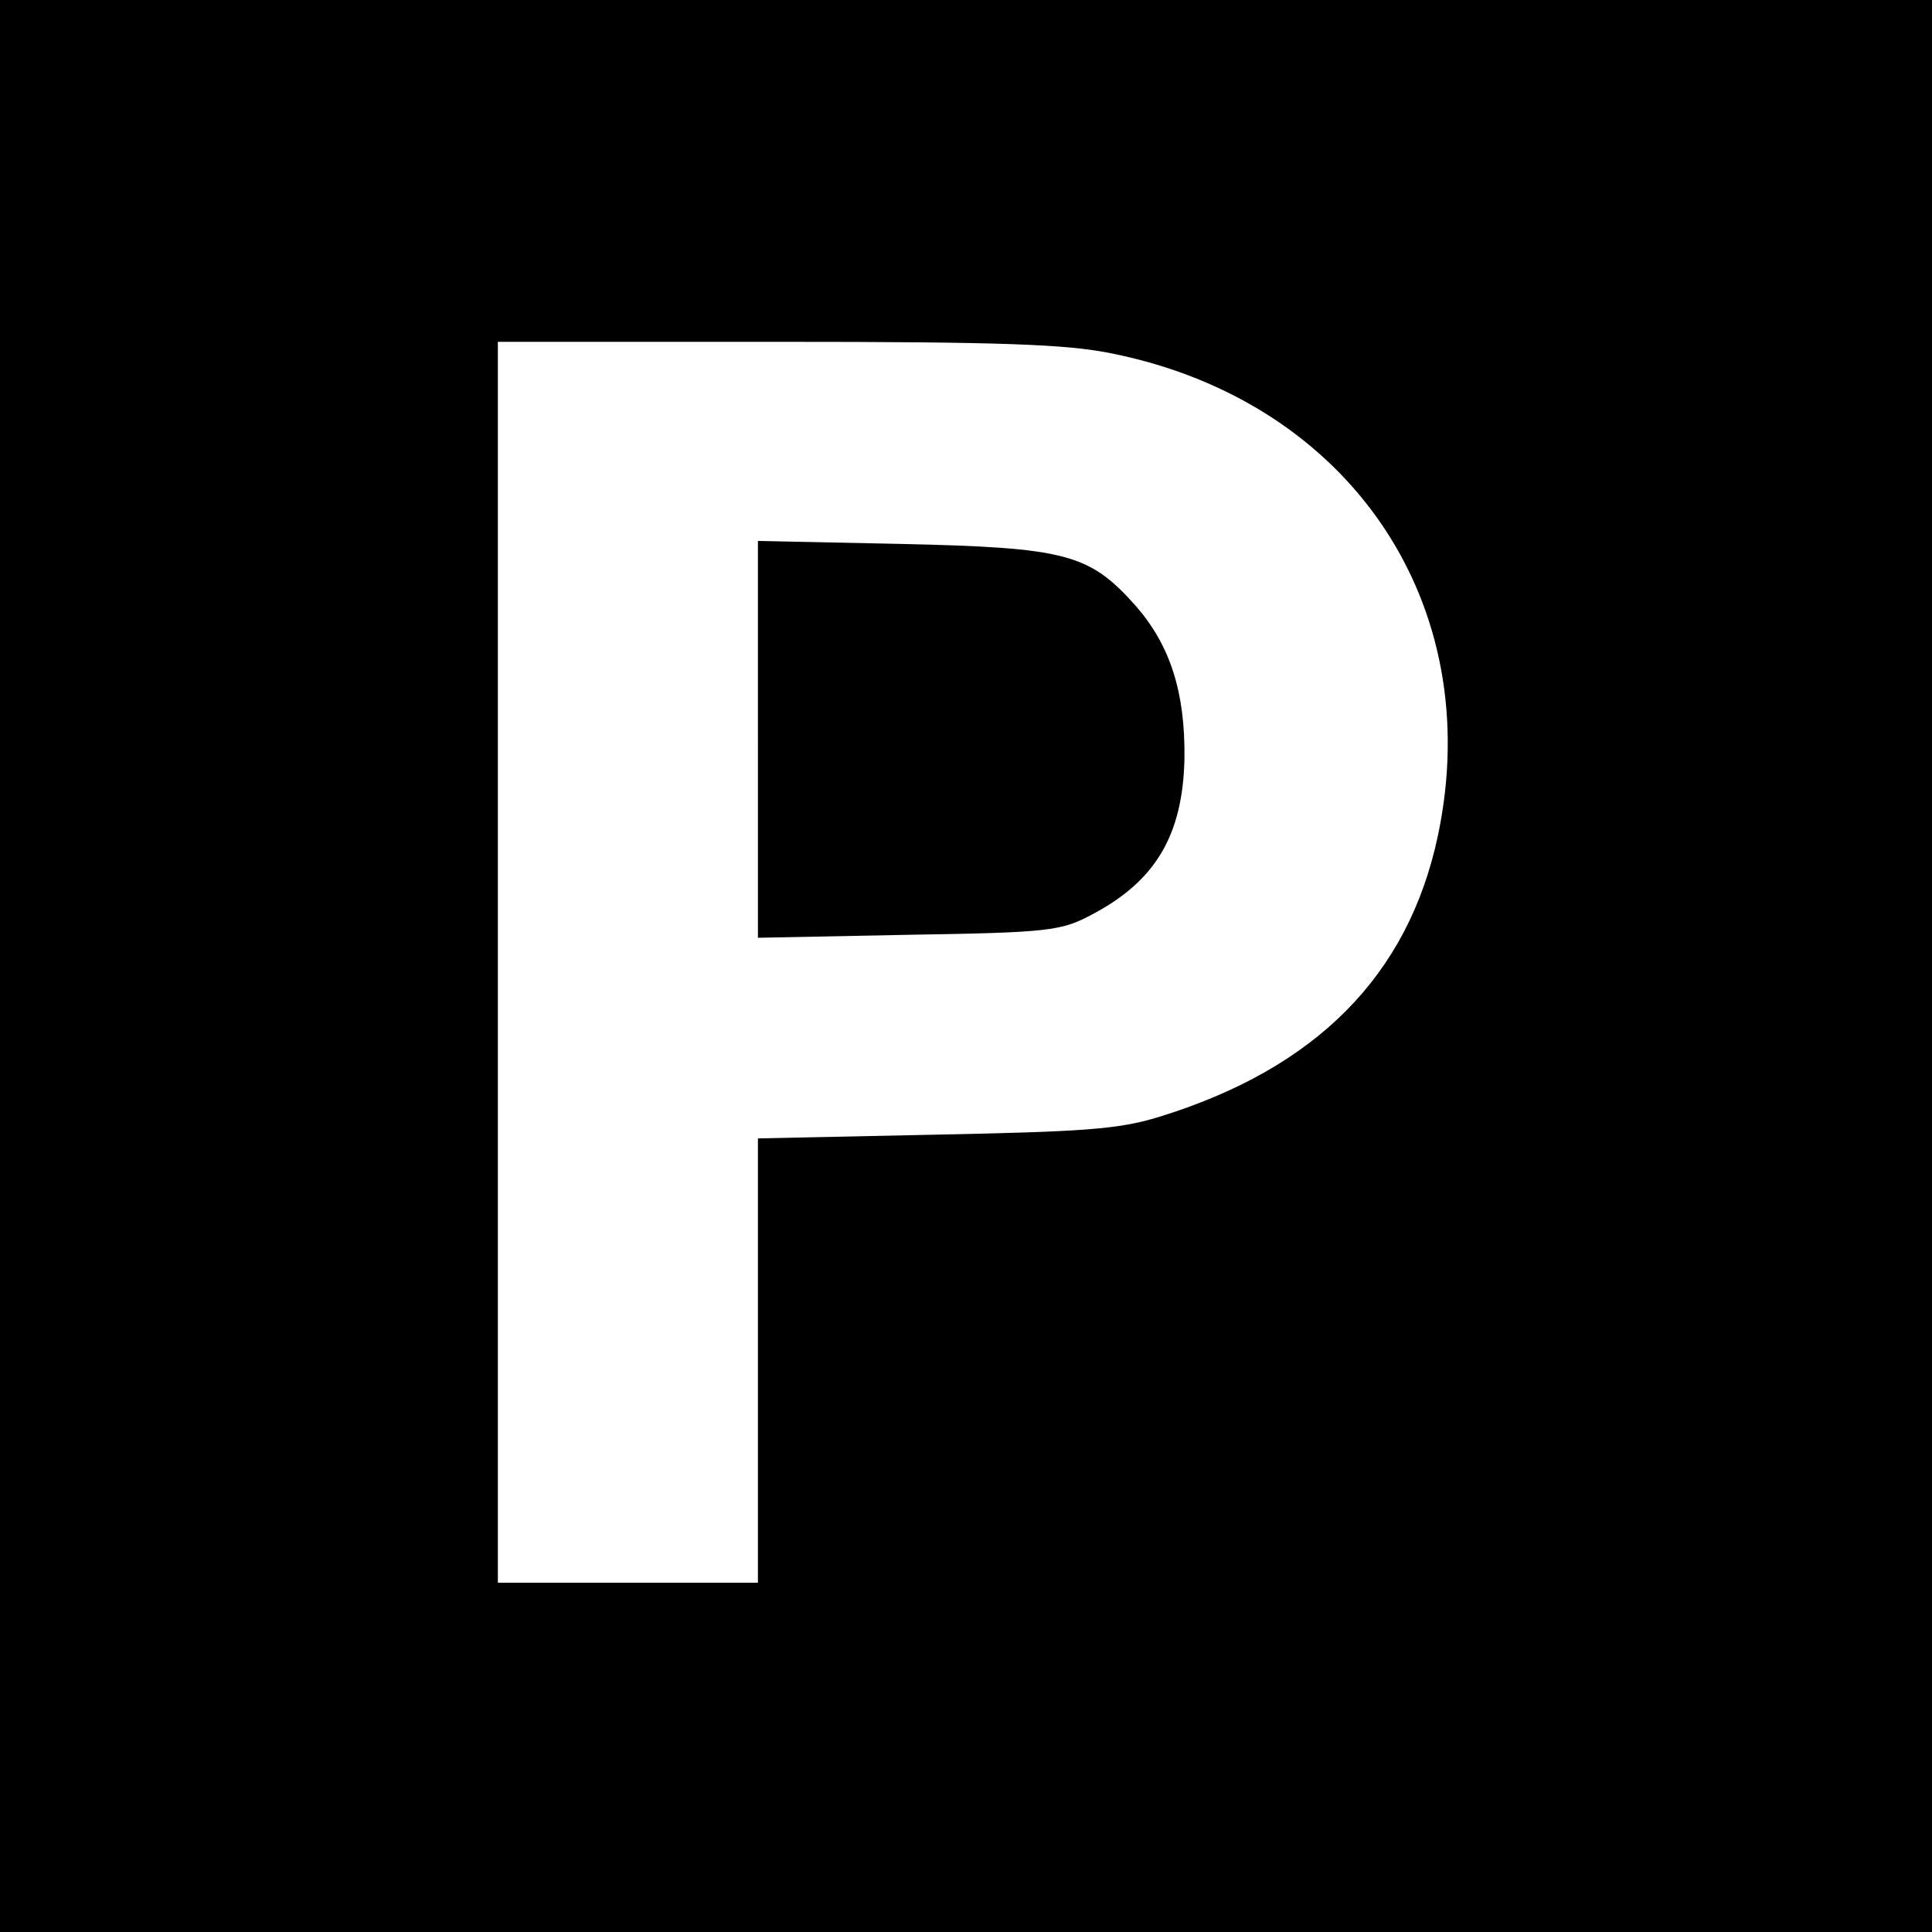 <?xml version="1.0" standalone="no"?>
<!DOCTYPE svg PUBLIC "-//W3C//DTD SVG 20010904//EN"
 "http://www.w3.org/TR/2001/REC-SVG-20010904/DTD/svg10.dtd">
<svg version="1.0" xmlns="http://www.w3.org/2000/svg"
 width="260pt" height="260pt" viewBox="0 0 260 260"
 preserveAspectRatio="xMidYMid meet">
<g transform="translate(0,260) scale(0.1,-0.1)"
fill="#000000" stroke="none">
<path d="M0 1300 l0 -1300 1300 0 1300 0 0 1300 0 1300 -1300 0 -1300 0 0
-1300z m1498 824 c319 -65 503 -337 437 -649 -40 -188 -164 -313 -375 -378
-55 -17 -103 -20 -302 -24 l-238 -5 0 -299 0 -299 -175 0 -175 0 0 835 0 835
375 0 c302 0 391 -3 453 -16z"/>
<path d="M1020 1605 l0 -267 203 4 c187 3 205 5 246 27 86 45 123 107 125 211
1 88 -19 151 -65 204 -63 71 -94 79 -316 84 l-193 4 0 -267z"/>
</g>
</svg>
